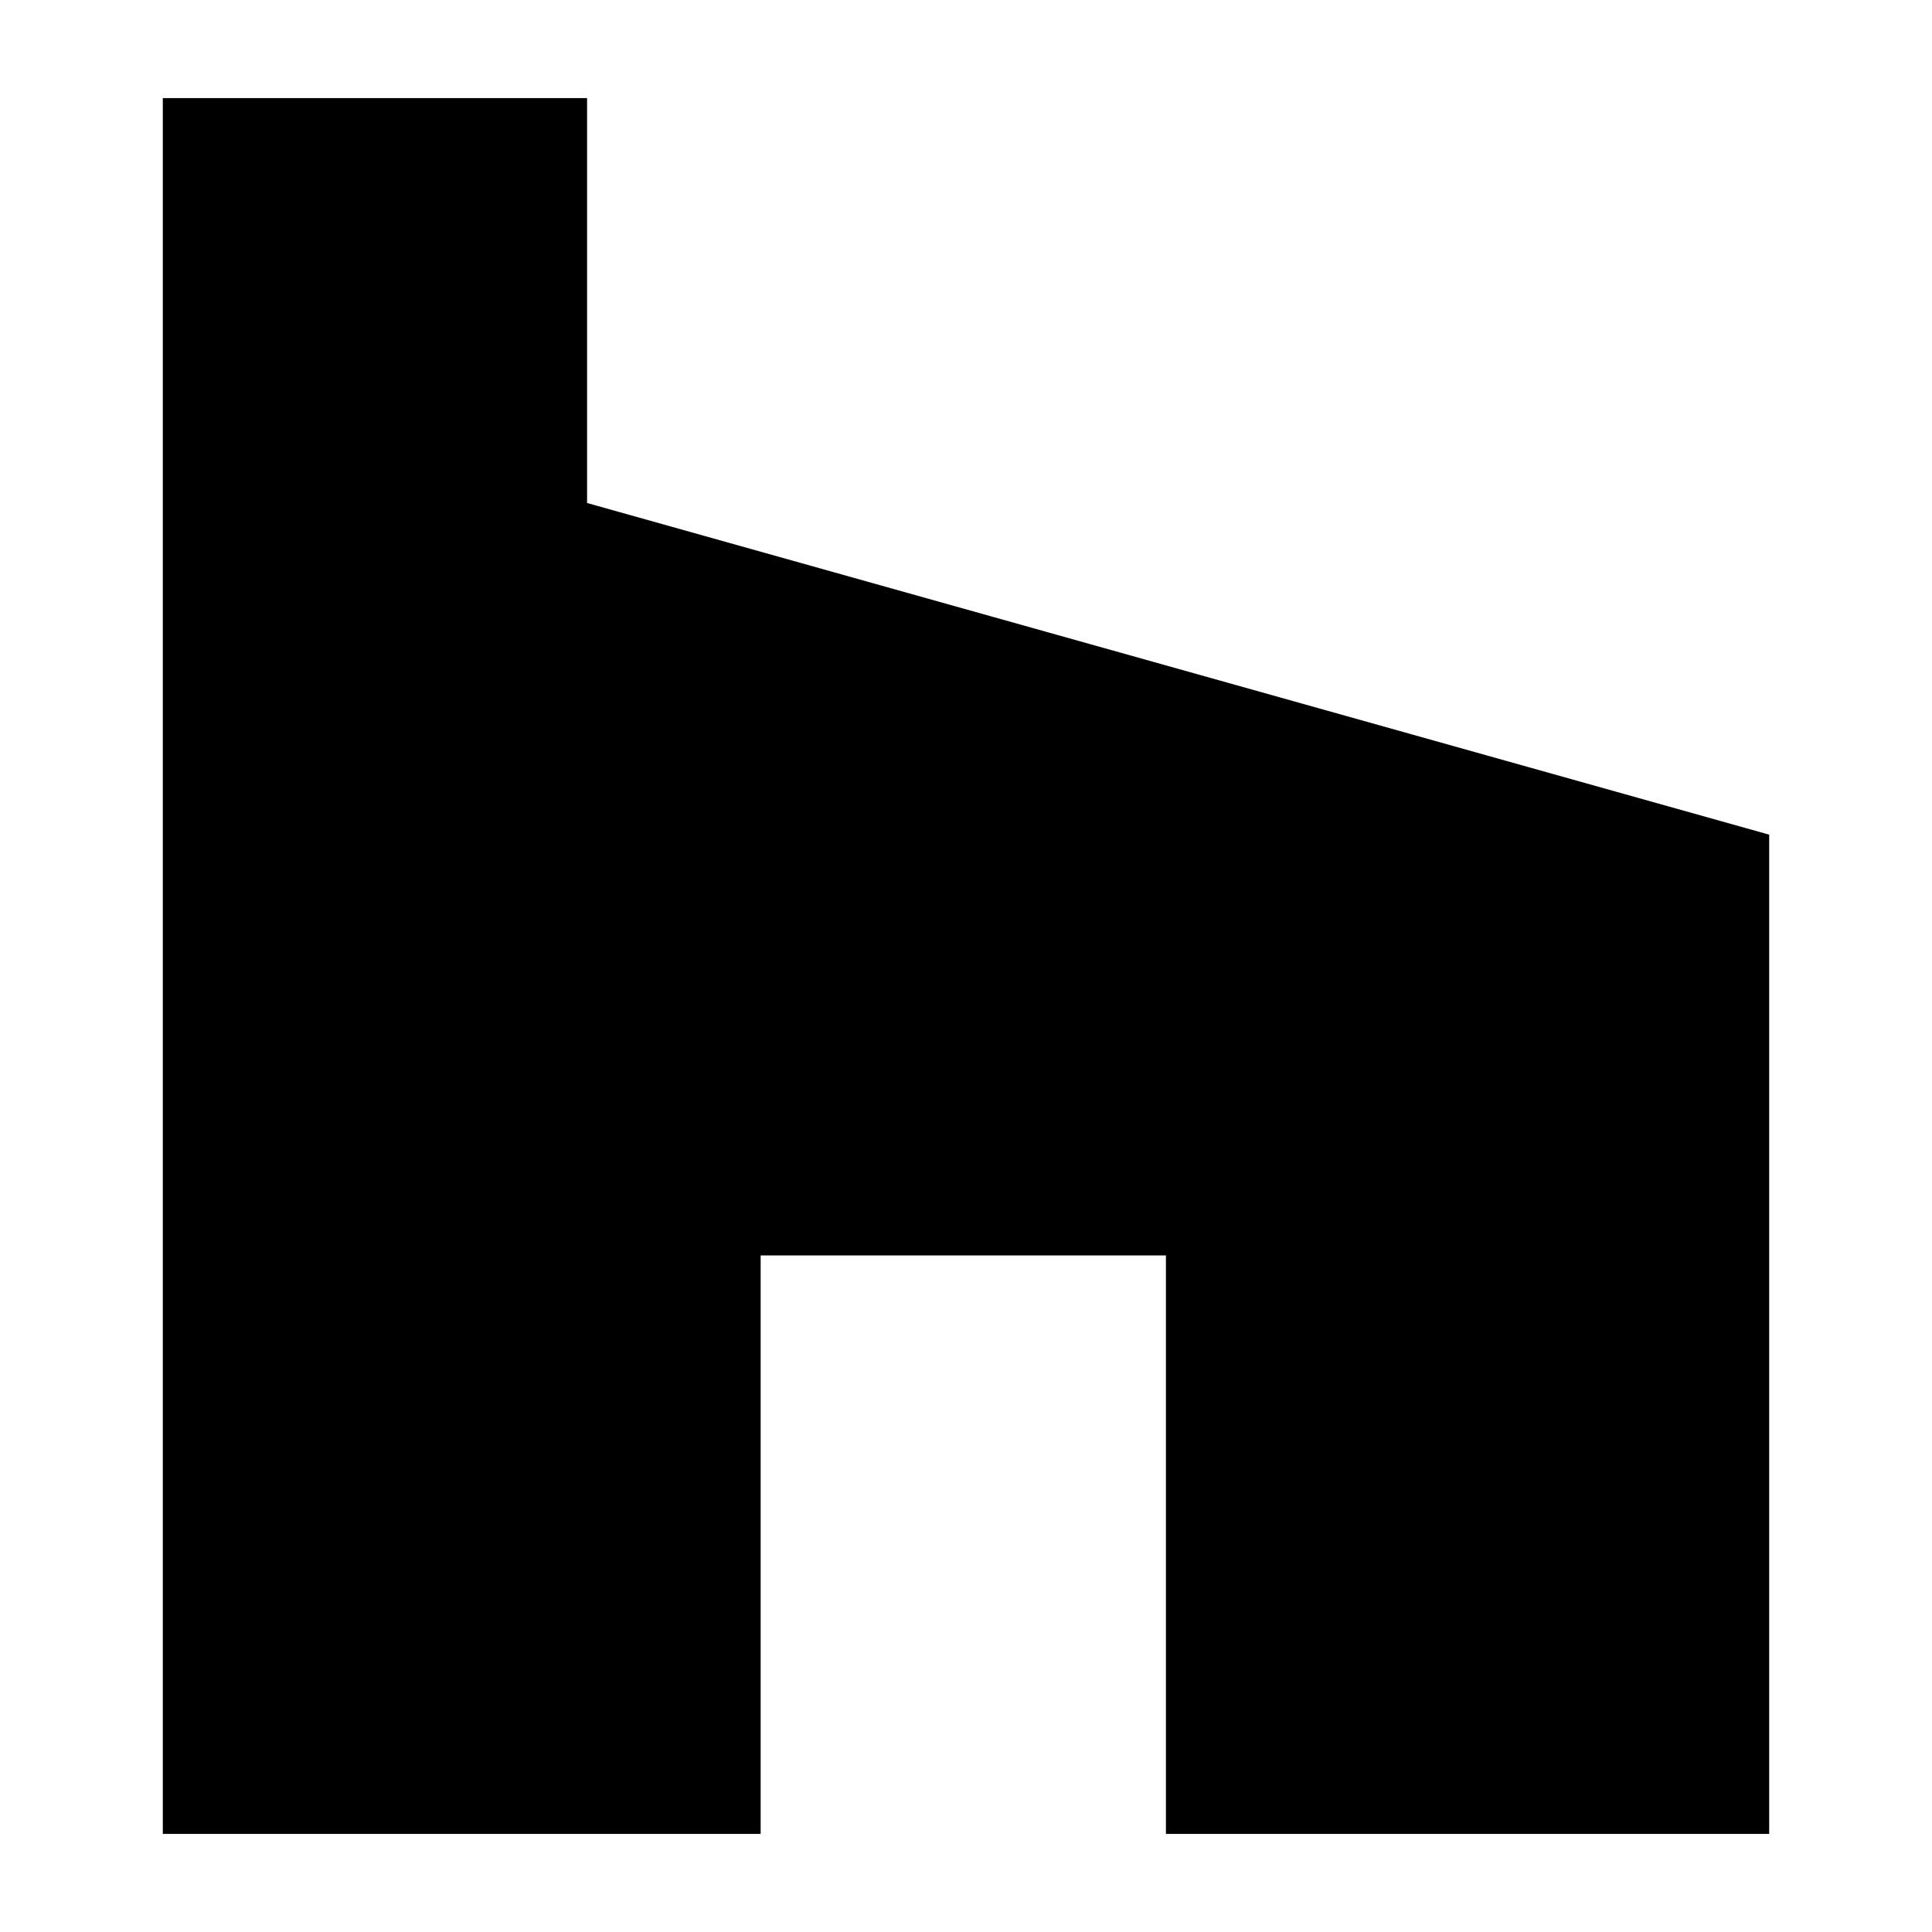 <svg enable-background="new 0 0 512 512" height="512" viewBox="0 0 512 512" width="512" xmlns="http://www.w3.org/2000/svg"><path d="m308.981 332.702h-107.4v153.297h-158.433v-459.998h112.433v107.299l313.271 87.893v264.807h-159.87v-153.298z"/></svg>
